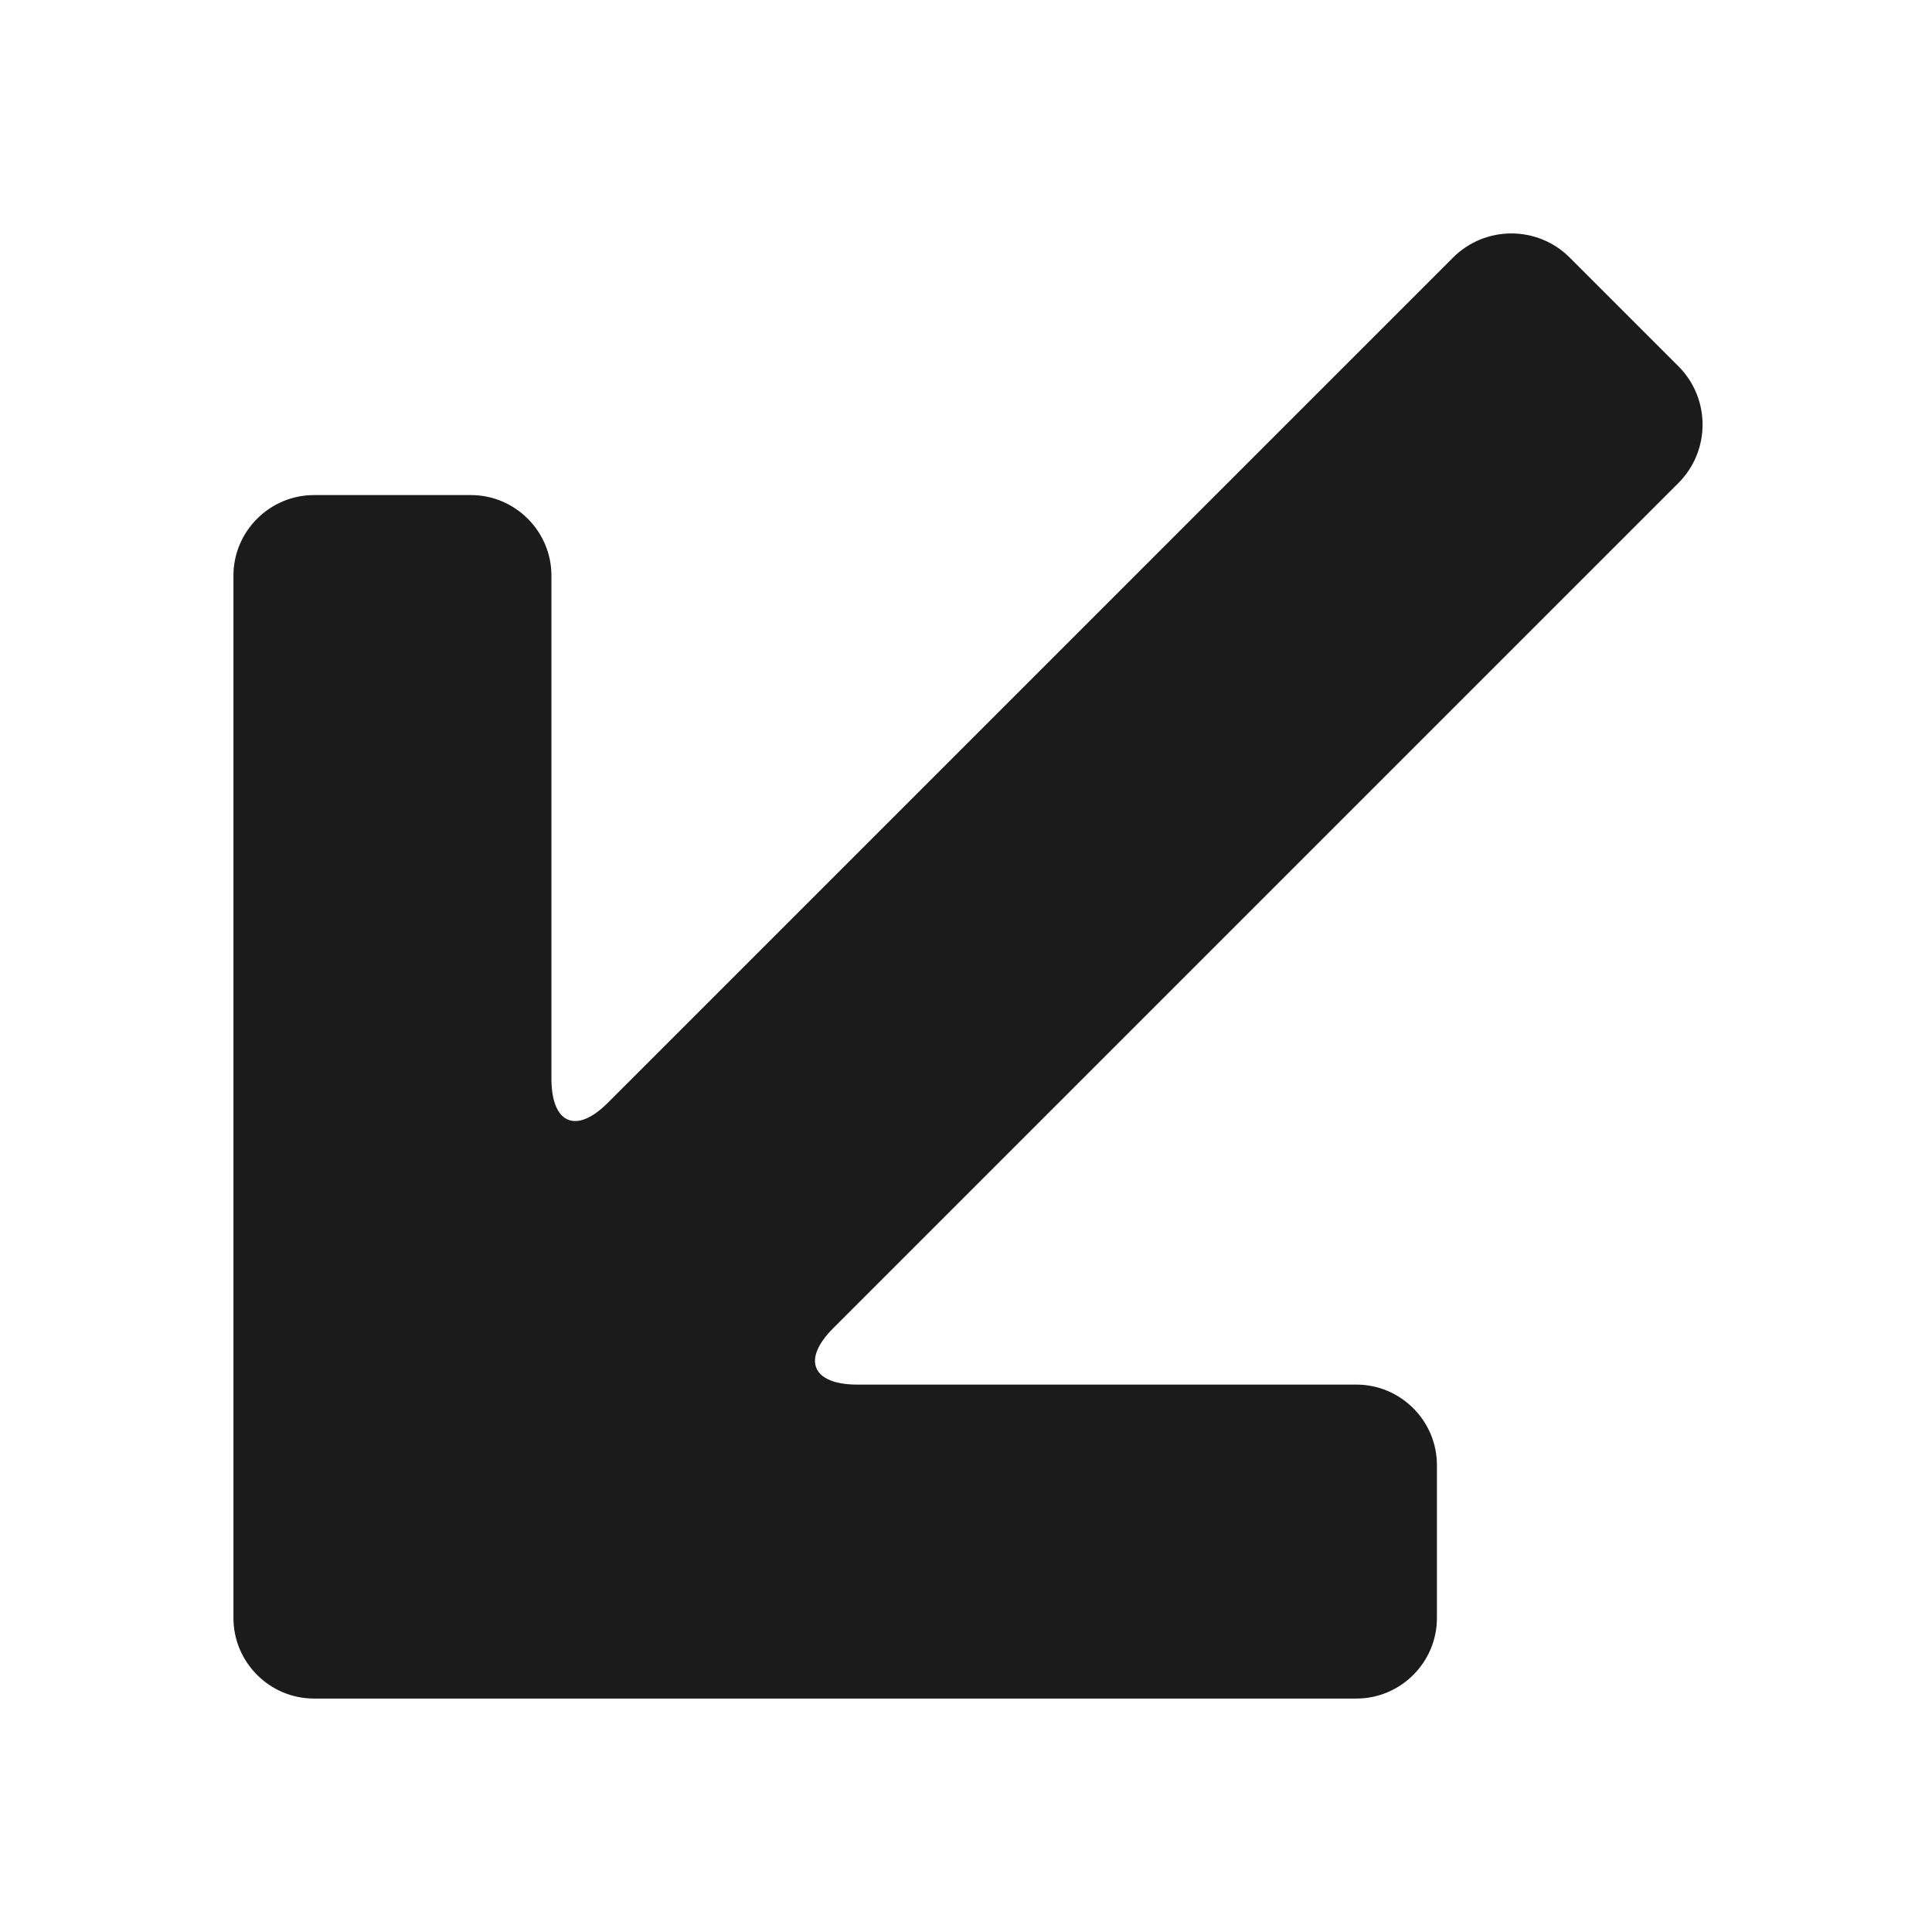 <?xml version="1.0" encoding="utf-8"?>
<!-- Generator: Adobe Illustrator 18.0.0, SVG Export Plug-In . SVG Version: 6.00 Build 0)  -->
<!DOCTYPE svg PUBLIC "-//W3C//DTD SVG 1.1//EN" "http://www.w3.org/Graphics/SVG/1.1/DTD/svg11.dtd">
<svg version="1.1" id="Layer_1" xmlns="http://www.w3.org/2000/svg" xmlns:xlink="http://www.w3.org/1999/xlink" x="0px" y="0px"
	 viewBox="0 0 48 48" style="enable-background:new 0 0 48 48;" xml:space="preserve">
<style type="text/css">
	.st0{fill:#1B1B1B;}
	.st1{fill-rule:evenodd;clip-rule:evenodd;fill:#1B1B1B;}
</style>
<g>
	<path class="st0" d="M35.7,36.4c0-1.1-0.9-2-2-2H21.3c-1.1,0-1.4-0.6-0.6-1.4l21-21c0.8-0.8,0.8-2.1,0-2.9l-2.7-2.7
		c-0.8-0.8-2.1-0.8-2.9,0l-21,21c-0.8,0.8-1.4,0.5-1.4-0.6V14.3c0-1.1-0.9-2-2-2H7.8c-1.1,0-2,0.9-2,2v25.9c0,1.1,0.9,2,2,2h25.9
		c1.1,0,2-0.9,2-2V36.4z"/>
</g>
</svg>
